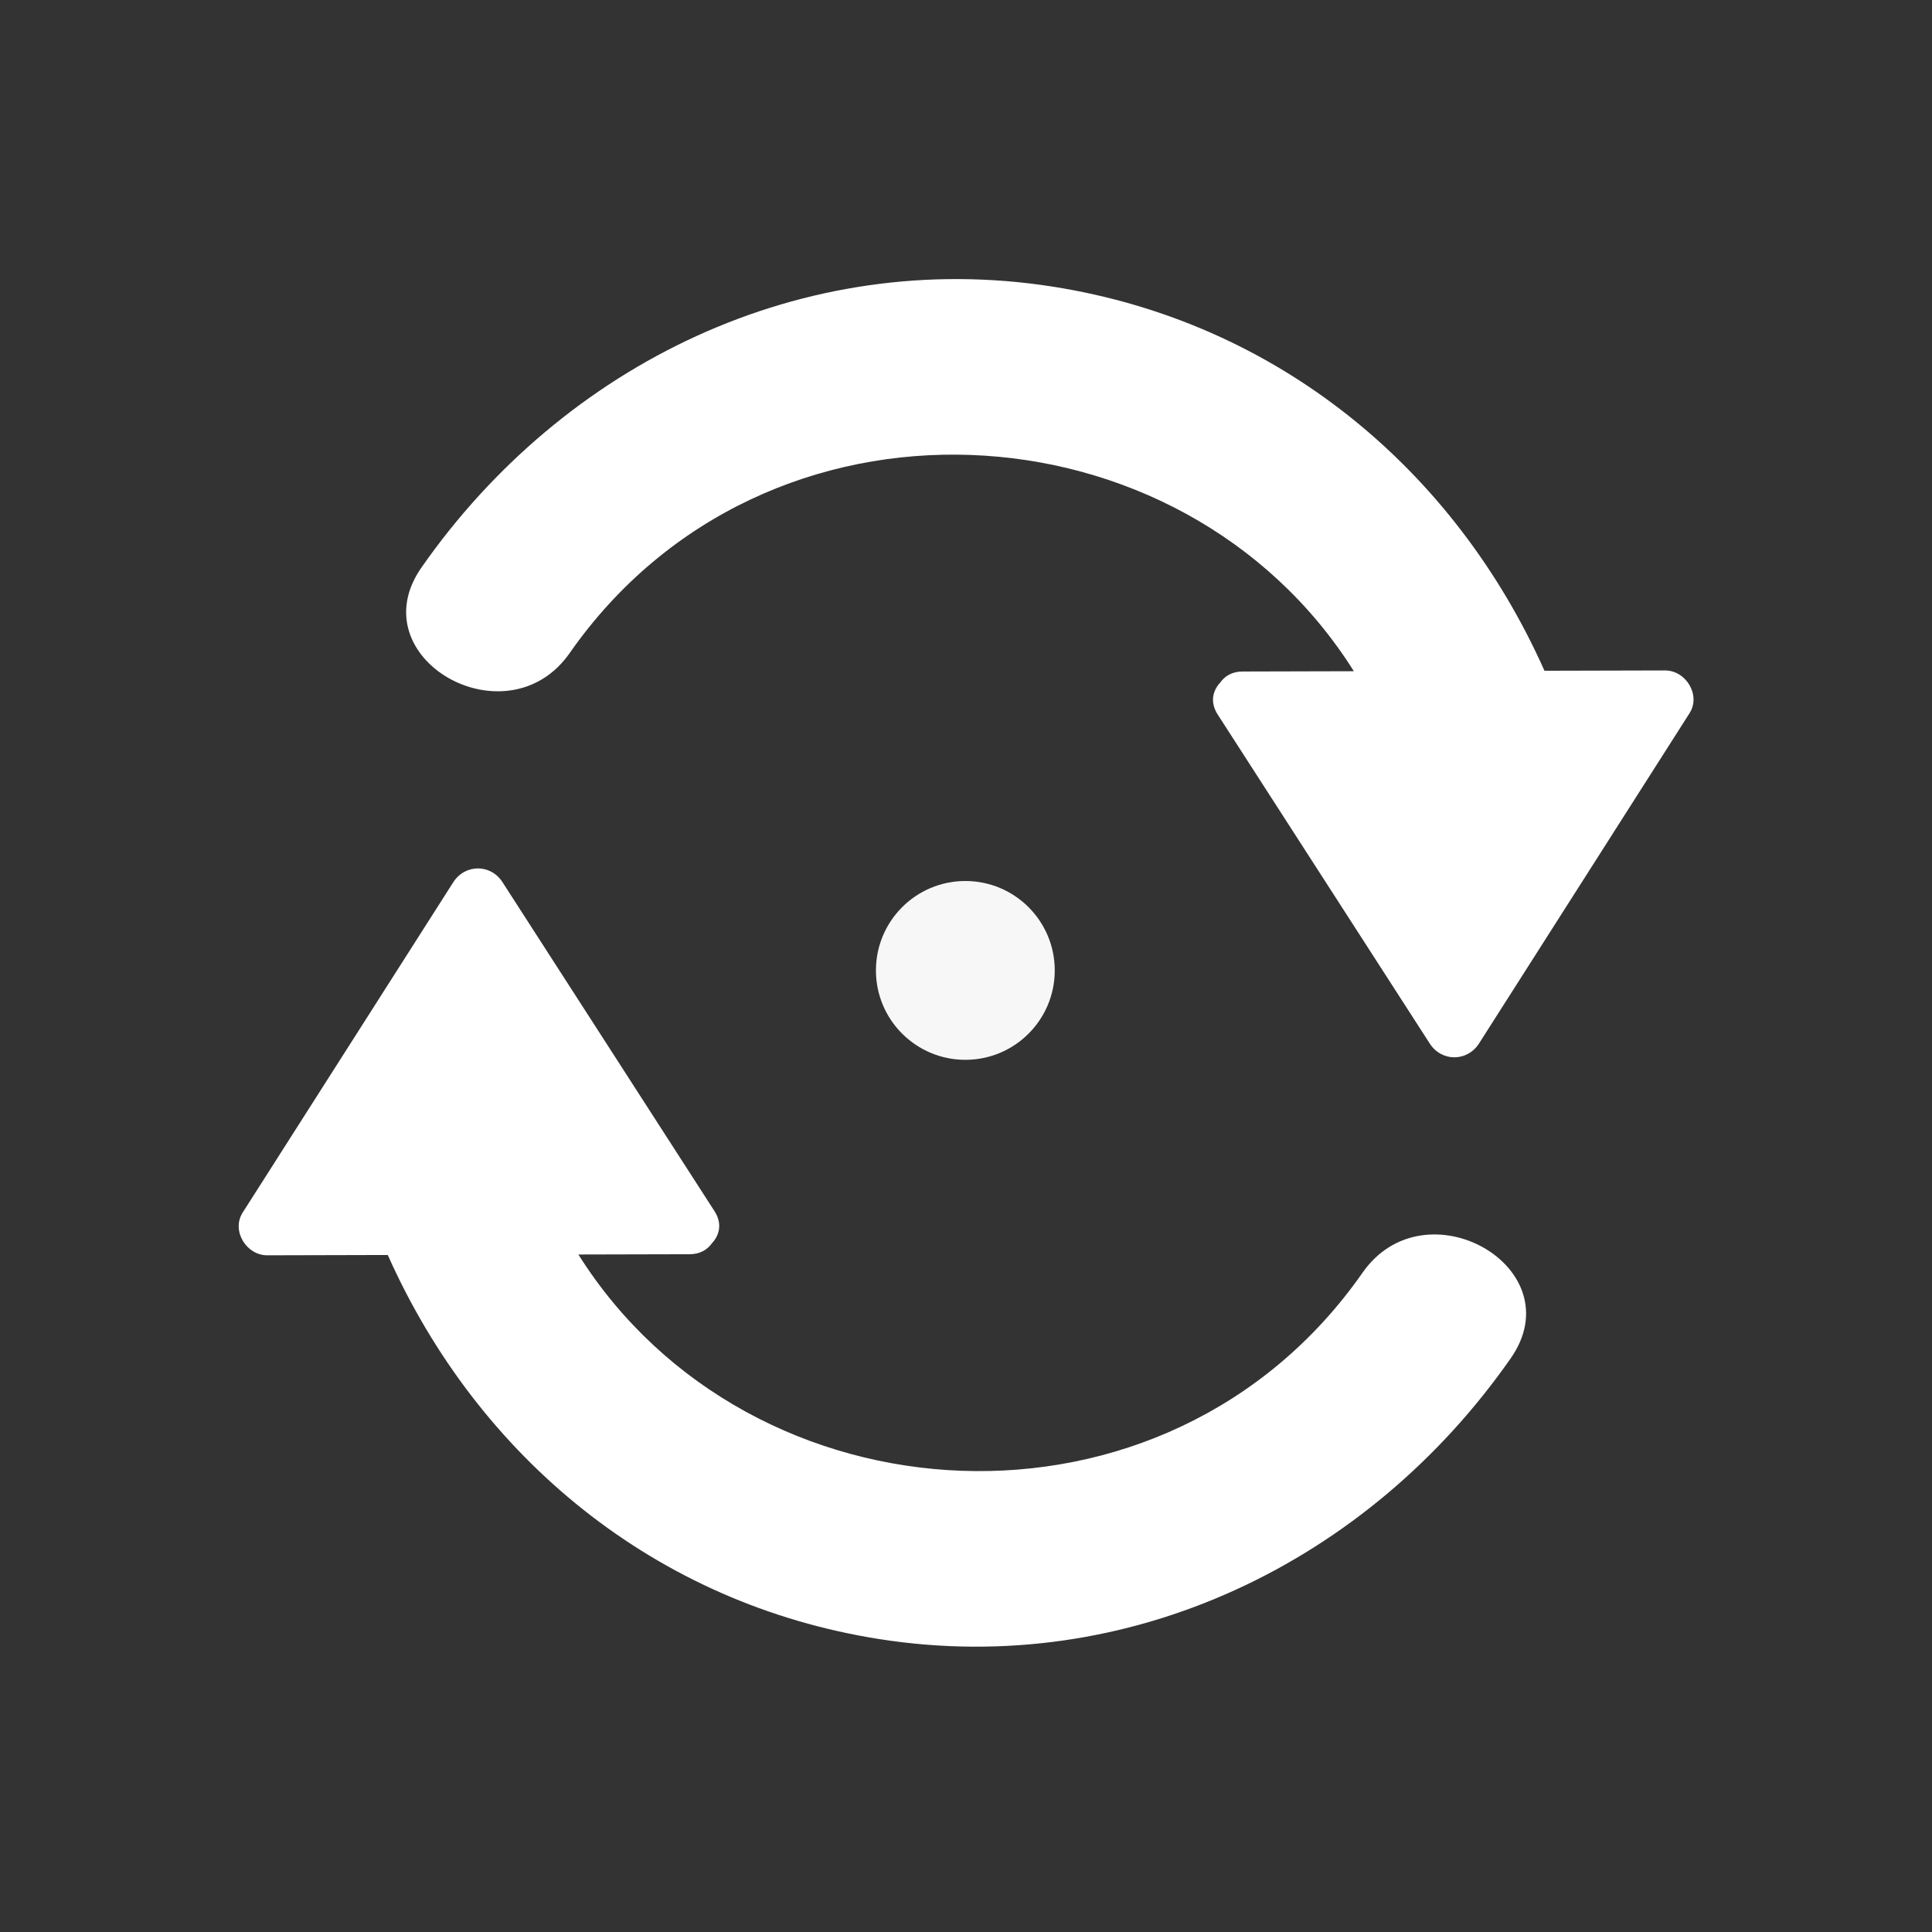 <?xml version="1.0" encoding="UTF-8" standalone="no"?>
<svg width="128px" height="128px" viewBox="0 0 128 128" version="1.1" xmlns="http://www.w3.org/2000/svg" xmlns:xlink="http://www.w3.org/1999/xlink" xmlns:sketch="http://www.bohemiancoding.com/sketch/ns">
    <rect x="0" y="0" width="128" height="128" fill="#333333" stroke="none"/>
    <!-- Generator: Sketch 3.3 (11970) - http://www.bohemiancoding.com/sketch -->
    <title>icons/strategy-color</title>
    <desc>Created with Sketch.</desc>
    <defs></defs>
    <g id="Capabilities" stroke="none" stroke-width="1" fill="none" fill-rule="evenodd" sketch:type="MSPage">
        <g id="Desktop-HD" sketch:type="MSArtboardGroup" transform="translate(-387, -2278)">
            <g id="Body" sketch:type="MSLayerGroup" transform="translate(-102, 1413)">
                <g id="Strategy" transform="translate(6, 865)" sketch:type="MSShapeGroup">
                    <g id="icons/strategy-color" transform="translate(483, 0)">
                        <g id="Group" transform="translate(15, 18)">
                            <path d="M95.313,26.419 C92.65,26.425 89.988,26.432 87.325,26.439 C81.338,13.013 69.584,3.316 54.738,0.989 C38.197,-1.602 22.365,6.08 12.925,19.596 C8.732,25.598 18.586,31.218 22.744,25.265 C35.691,6.729 63.335,8.404 74.696,26.47 C72.237,26.476 69.776,26.483 67.317,26.489 C66.629,26.49 66.14,26.797 65.838,27.228 C65.344,27.758 65.155,28.533 65.673,29.335 C70.357,36.603 75.041,43.871 79.726,51.139 C80.513,52.361 82.212,52.351 82.993,51.127 C87.64,43.836 92.288,36.545 96.935,29.253 C97.705,28.048 96.692,26.416 95.313,26.419 L95.313,26.419 Z" id="Shape" fill="#FFFFFF"></path>
                            <path d="M75.271,66.321 C62.324,84.86 34.682,83.178 23.319,65.114 C25.779,65.108 28.239,65.102 30.698,65.096 C31.386,65.094 31.875,64.788 32.178,64.356 C32.671,63.827 32.859,63.052 32.342,62.25 C27.659,54.981 22.975,47.713 18.291,40.446 C17.505,39.224 15.805,39.234 15.025,40.458 C10.377,47.749 5.728,55.04 1.08,62.332 C0.311,63.538 1.324,65.17 2.702,65.167 C5.365,65.16 8.027,65.154 10.691,65.147 C16.679,78.572 28.432,88.27 43.279,90.597 C59.821,93.189 75.652,85.507 85.09,71.991 C89.283,65.987 79.428,60.368 75.271,66.321 L75.271,66.321 Z" id="Shape" fill="#FFFFFF"></path>
                            <path d="M43.033,46.294 C43.033,43.021 45.685,40.369 48.957,40.369 C52.228,40.369 54.88,43.021 54.88,46.294 C54.88,49.564 52.228,52.216 48.957,52.216 C45.685,52.216 43.033,49.563 43.033,46.294 L43.033,46.294 Z" id="Shape" fill="#F7F7F7"></path>
                        </g>
                    </g>
                </g>
            </g>
        </g>
    </g>
</svg>